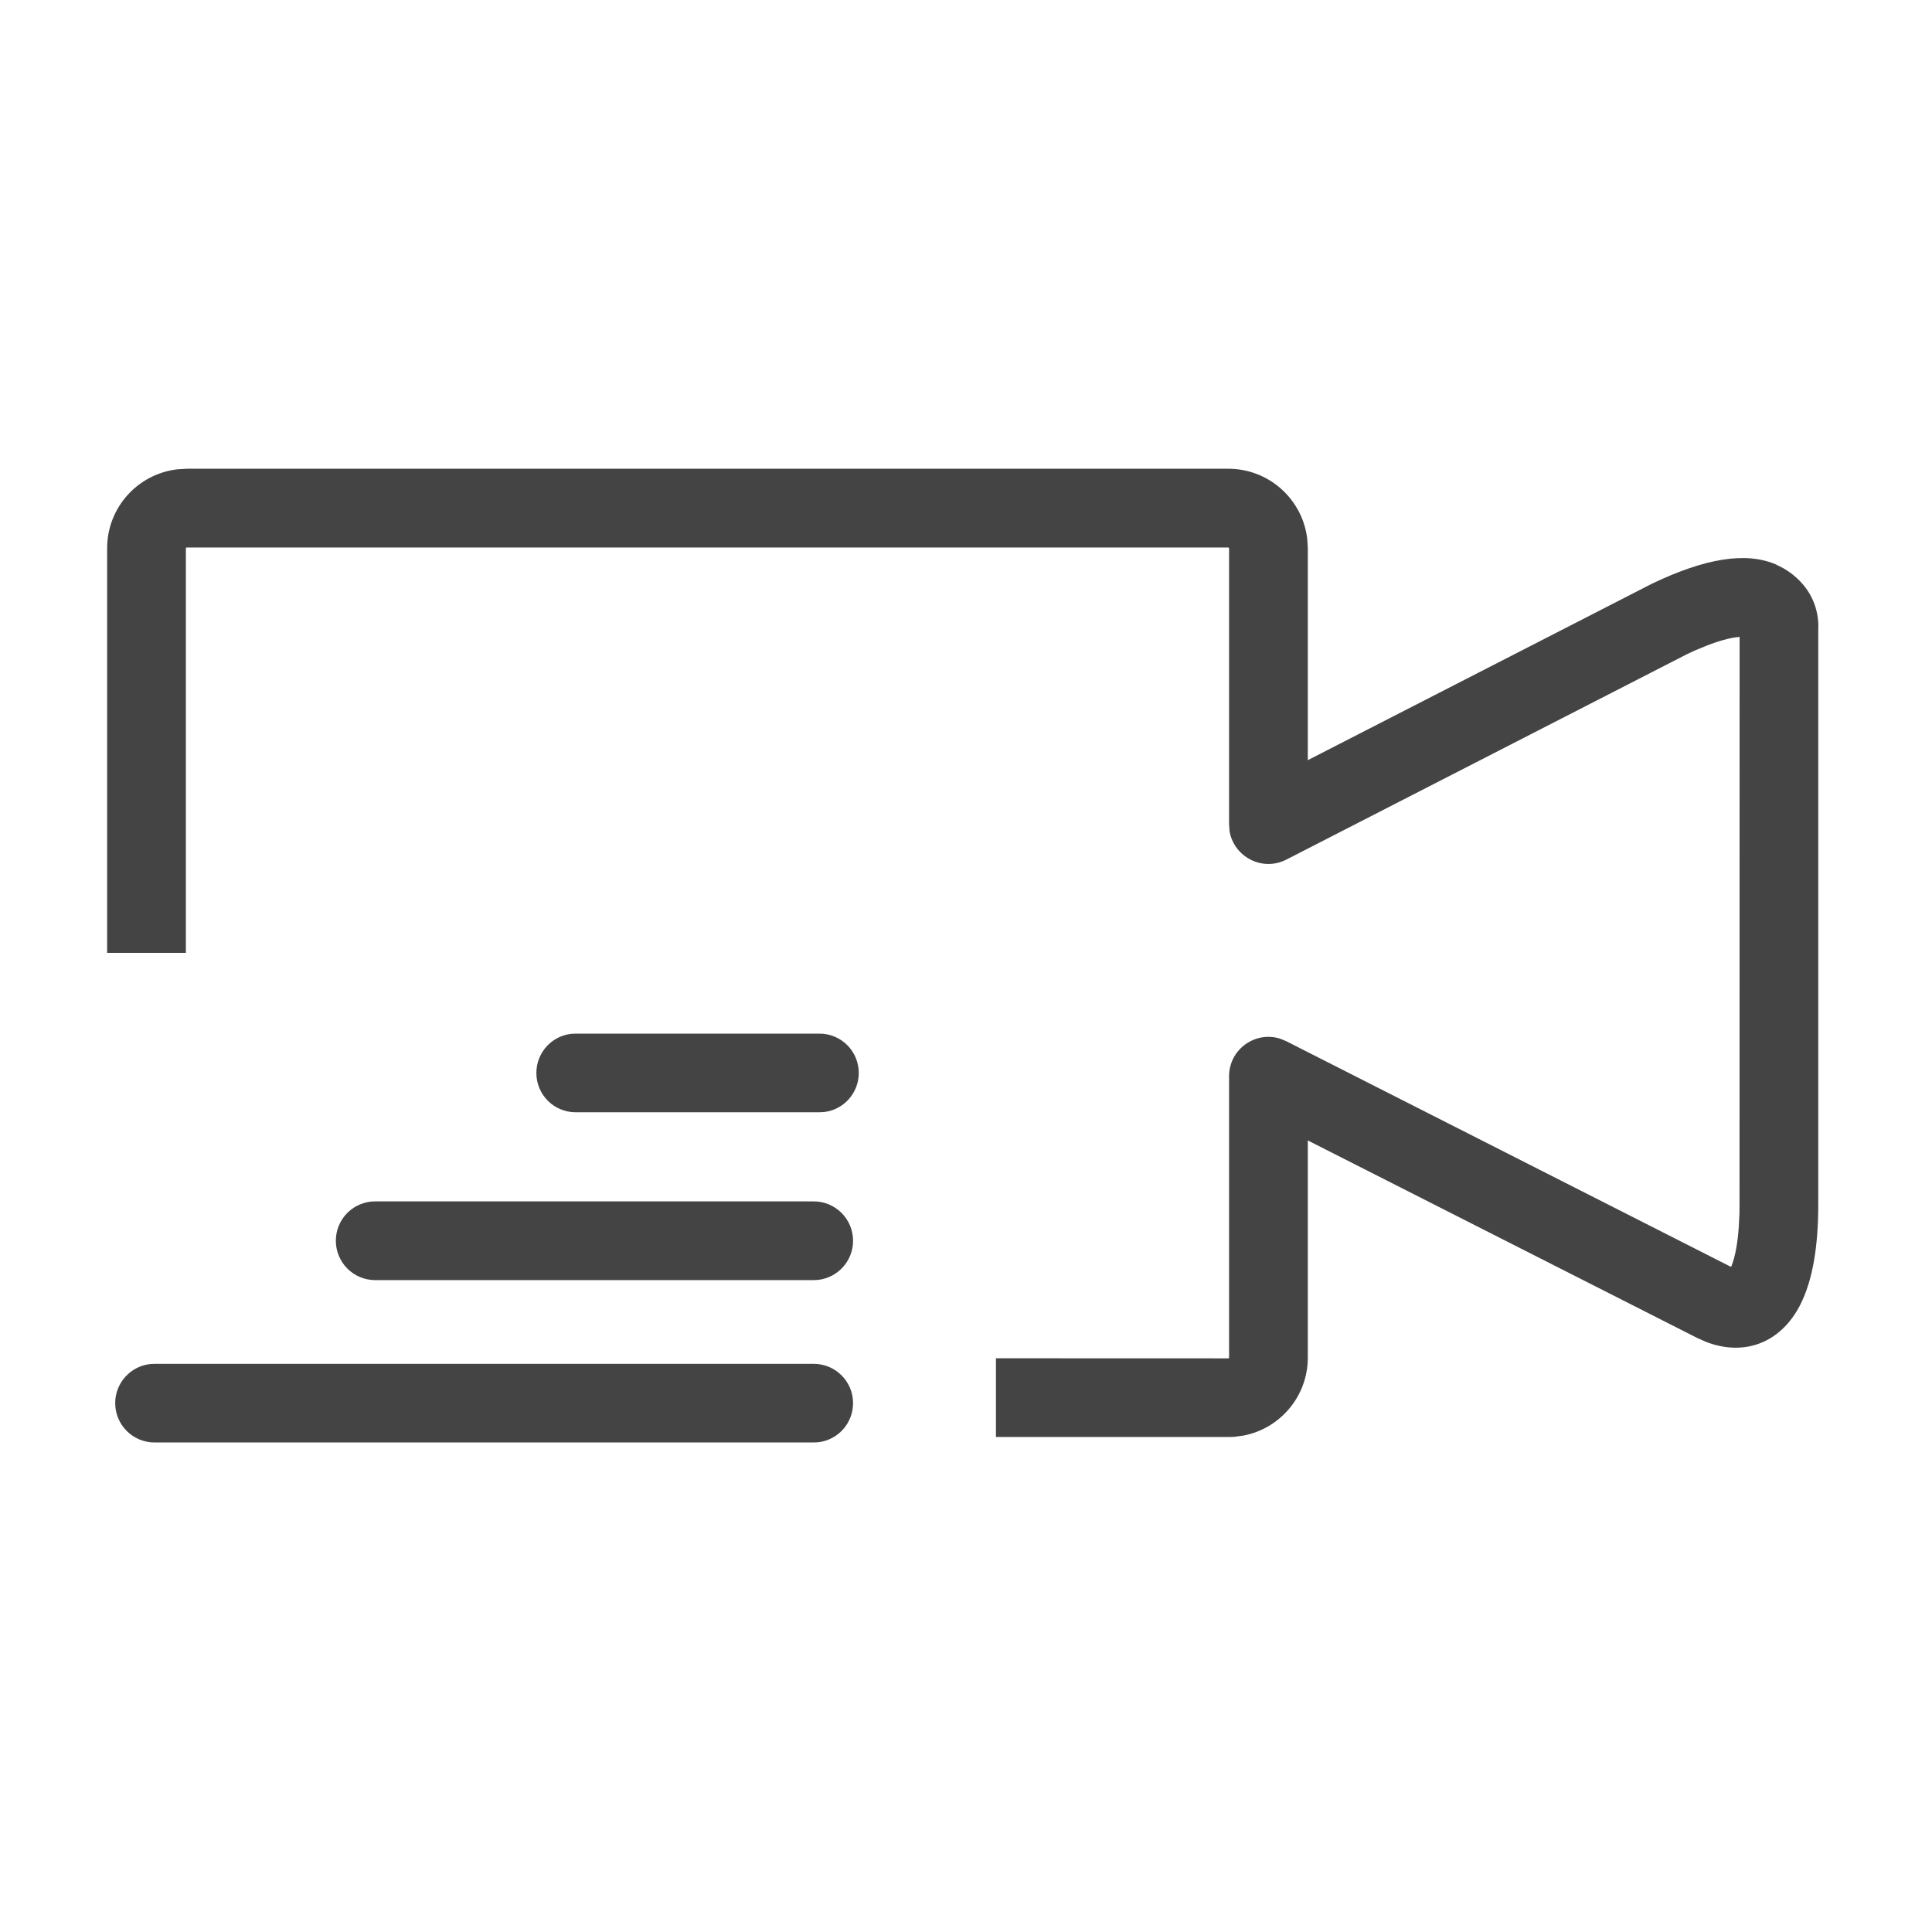 <?xml version="1.0" encoding="UTF-8"?>
<svg width="24px" height="24px" viewBox="0 0 24 24" version="1.1" xmlns="http://www.w3.org/2000/svg" xmlns:xlink="http://www.w3.org/1999/xlink">
    <title>Icons / Key strenghts / RearViewCameraOption</title>
    <g id="Symbols" stroke="none" stroke-width="1" fill="none" fill-rule="evenodd">
        <g id="Icons-/-Key-strenghts-/-RearViewCameraOption">
            <path d="M10.108,16.942 C10.378,16.942 10.597,17.16 10.597,17.43 C10.597,17.681 10.409,17.888 10.165,17.916 L10.108,17.919 L1.92,17.919 C1.65,17.919 1.431,17.7 1.431,17.43 C1.431,17.18 1.62,16.973 1.863,16.945 L1.92,16.942 L10.108,16.942 Z M15.259,5.823 C15.765,5.823 16.182,6.204 16.239,6.695 L16.246,6.81 L16.246,9.443 L20.527,7.248 C21.18,6.937 21.684,6.852 22.057,7.01 L22.156,7.06 L22.222,7.102 C22.485,7.286 22.579,7.533 22.588,7.751 L22.587,7.842 L22.587,14.965 C22.587,15.476 22.52,15.902 22.362,16.211 C22.128,16.669 21.684,16.856 21.197,16.671 L21.084,16.621 L16.246,14.167 L16.246,16.865 C16.246,17.345 15.903,17.745 15.448,17.833 L15.332,17.849 L15.259,17.851 L12.372,17.851 L12.372,16.873 L15.259,16.874 C15.261,16.874 15.264,16.873 15.265,16.871 L15.268,16.865 L15.268,13.369 C15.268,13.033 15.596,12.805 15.903,12.903 L15.978,12.934 L21.504,15.738 L21.512,15.719 C21.555,15.61 21.586,15.443 21.6,15.236 L21.608,15.073 L21.609,14.965 L21.61,7.911 L21.589,7.914 C21.486,7.924 21.351,7.961 21.187,8.026 L21.059,8.079 L20.961,8.124 L15.98,10.678 C15.679,10.832 15.327,10.642 15.274,10.325 L15.268,10.243 L15.268,6.81 L15.265,6.804 L15.259,6.801 L2.318,6.801 L2.312,6.804 L2.309,6.81 L2.309,11.837 L1.331,11.837 L1.331,6.81 C1.331,6.304 1.712,5.887 2.203,5.83 L2.318,5.823 L15.259,5.823 Z M10.108,14.924 C10.378,14.924 10.597,15.143 10.597,15.413 C10.597,15.664 10.409,15.87 10.165,15.899 L10.108,15.902 L4.661,15.902 C4.391,15.902 4.172,15.683 4.172,15.413 C4.172,15.162 4.36,14.956 4.604,14.927 L4.661,14.924 L10.108,14.924 Z M10.18,12.84 C10.45,12.84 10.668,13.059 10.668,13.329 C10.668,13.579 10.48,13.786 10.237,13.814 L10.18,13.817 L7.151,13.817 C6.881,13.817 6.663,13.599 6.663,13.329 C6.663,13.078 6.851,12.871 7.094,12.843 L7.151,12.84 L10.18,12.84 Z" id="RearViewCameraOption" fill="#444444"></path>
            <rect id="Rectangle" x="0" y="0" width="24" height="24"></rect>
        </g>
    </g>
</svg>